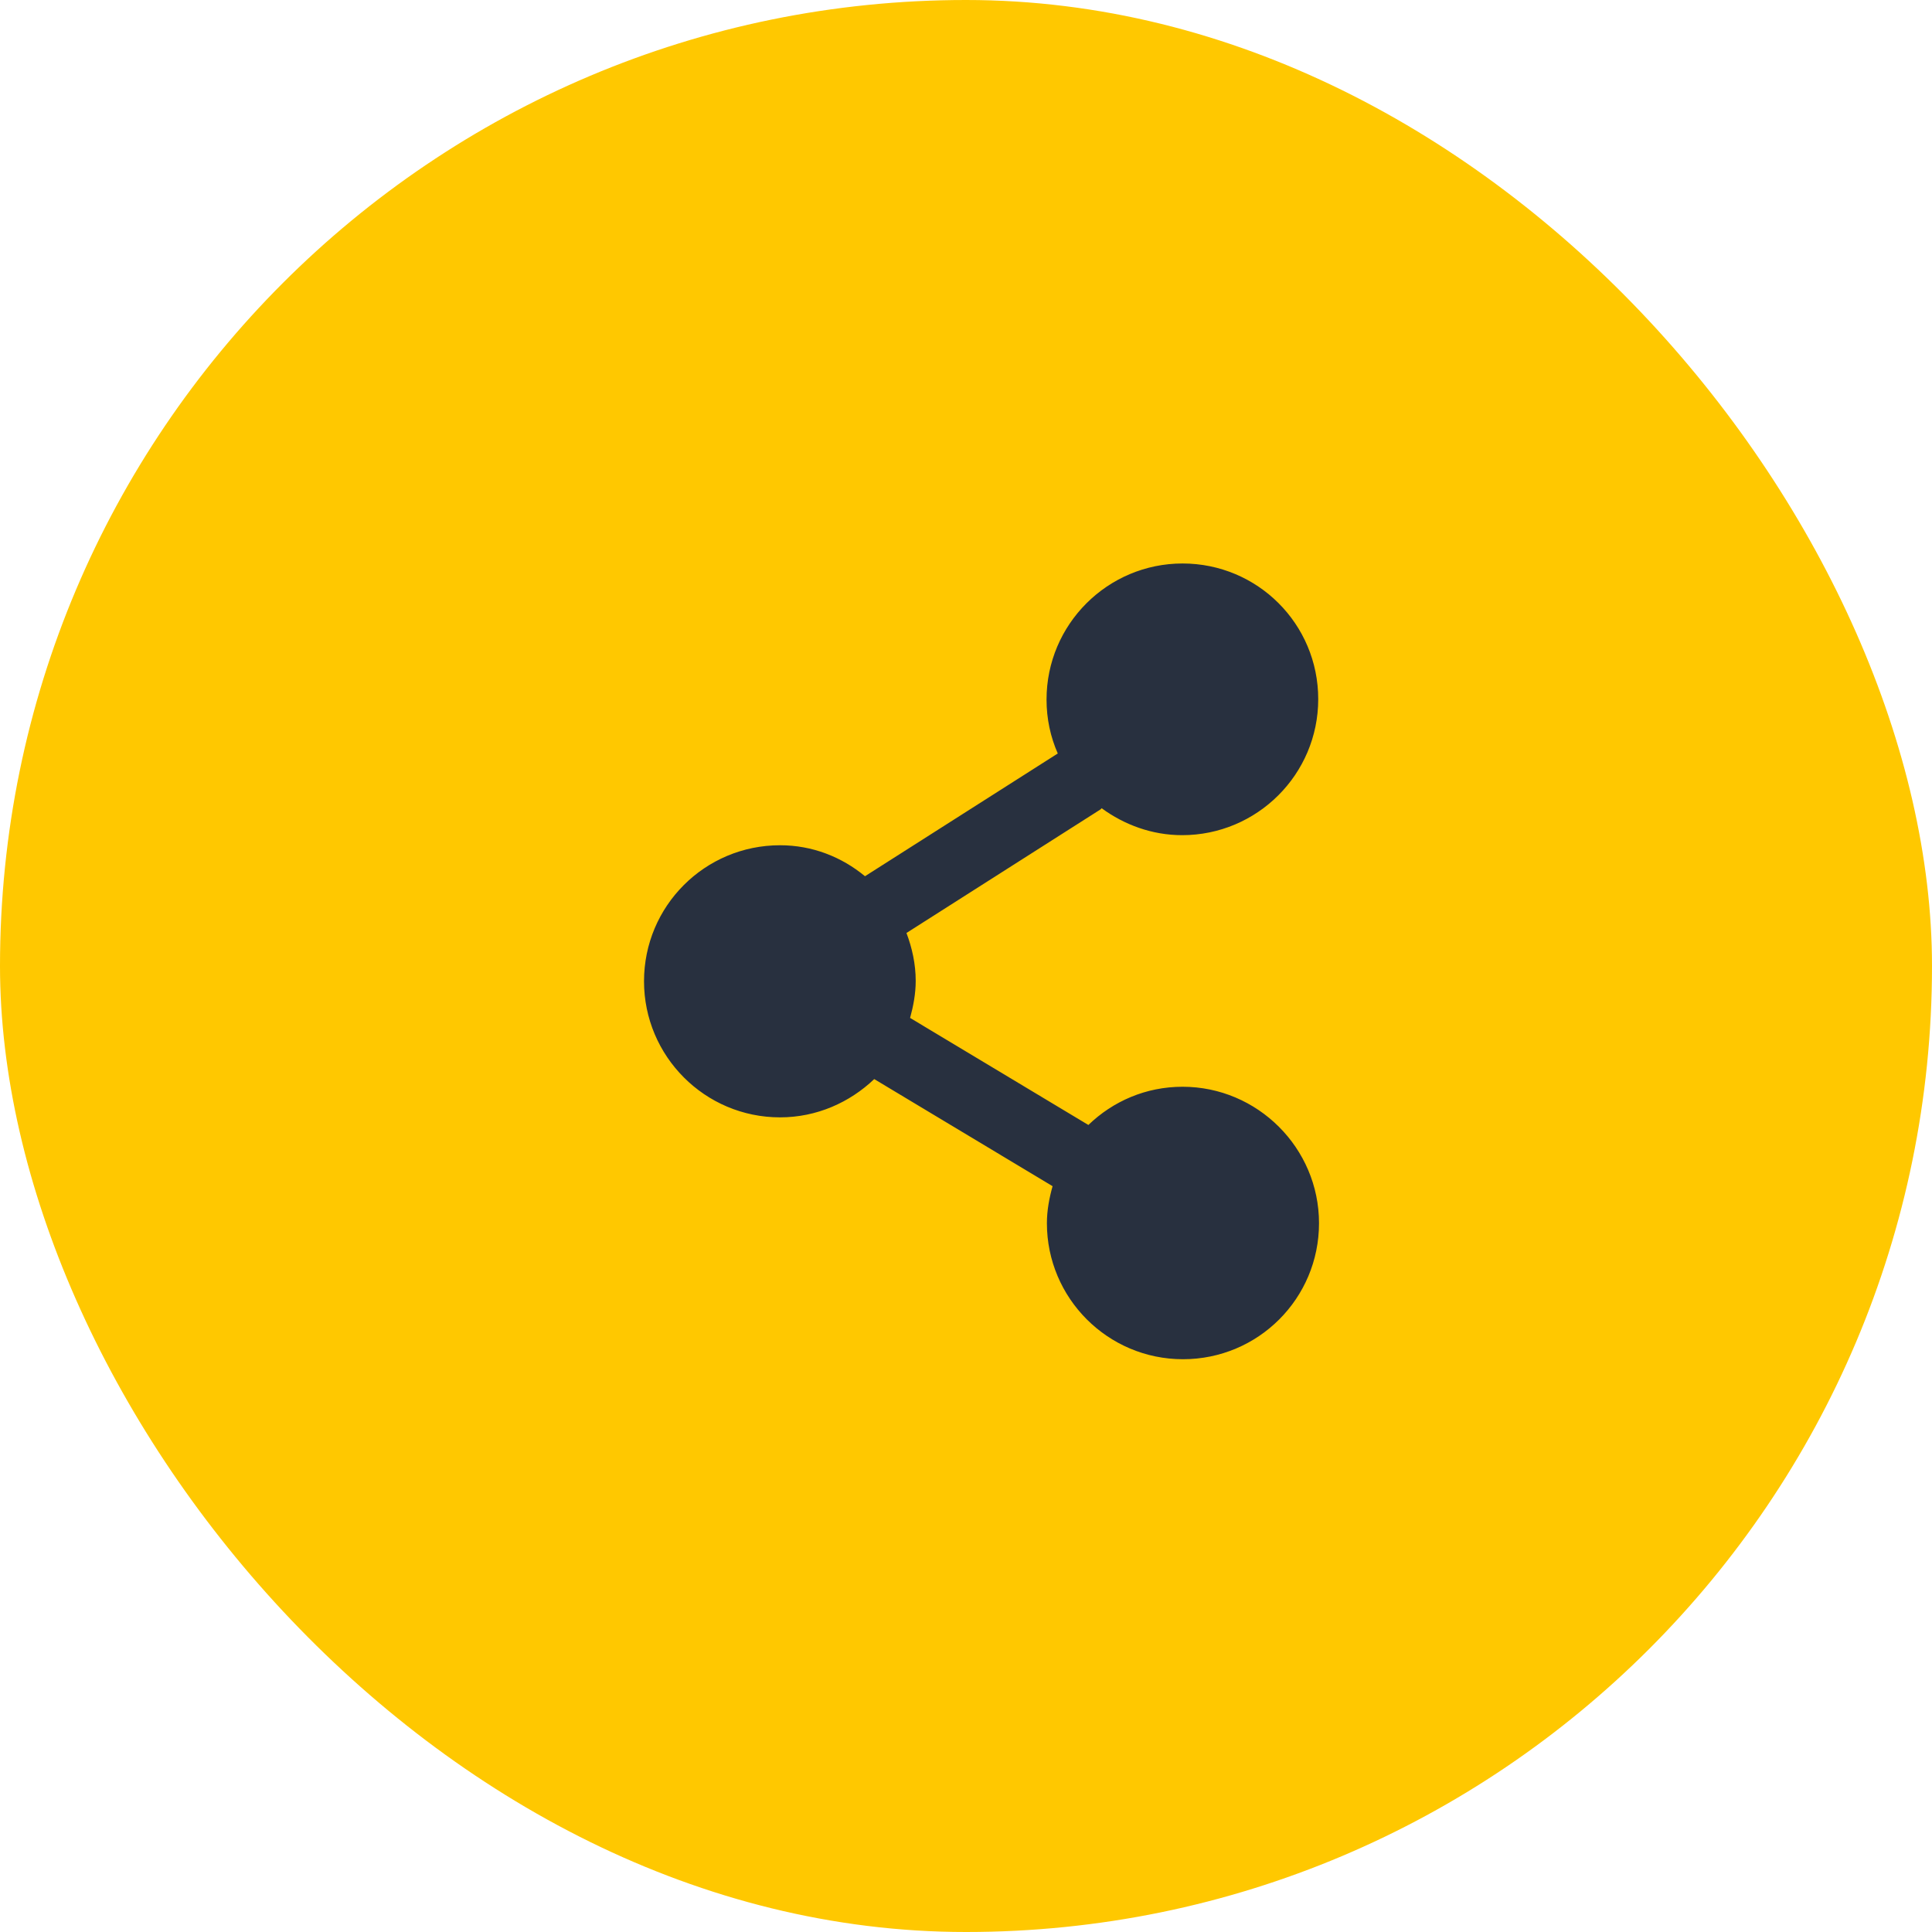 <svg width="32" height="32" viewBox="0 0 32 32" fill="none" xmlns="http://www.w3.org/2000/svg">
<rect width="32" height="32" rx="16" fill="#FFC800"/>
<path d="M19.587 18C18.98 18 18.434 18.24 18.027 18.633L15.074 16.86C15.127 16.667 15.167 16.46 15.167 16.247C15.167 15.967 15.107 15.7 15.014 15.453L18.227 13.407C18.234 13.4 18.24 13.393 18.247 13.387C18.62 13.66 19.08 13.833 19.58 13.833C20.82 13.833 21.834 12.827 21.834 11.58C21.834 10.333 20.827 9.333 19.587 9.333C18.347 9.333 17.334 10.34 17.334 11.587C17.334 11.907 17.4 12.207 17.52 12.48L14.327 14.513C13.94 14.193 13.454 14 12.92 14C11.674 14 10.667 15.007 10.667 16.253C10.667 17.493 11.674 18.507 12.92 18.507C13.527 18.507 14.074 18.26 14.48 17.873L17.434 19.647C17.38 19.84 17.34 20.047 17.34 20.26C17.34 21.5 18.347 22.513 19.594 22.513C20.84 22.513 21.847 21.507 21.847 20.26C21.847 19.013 20.827 18 19.587 18Z" fill="#28303F"/>
</svg>
